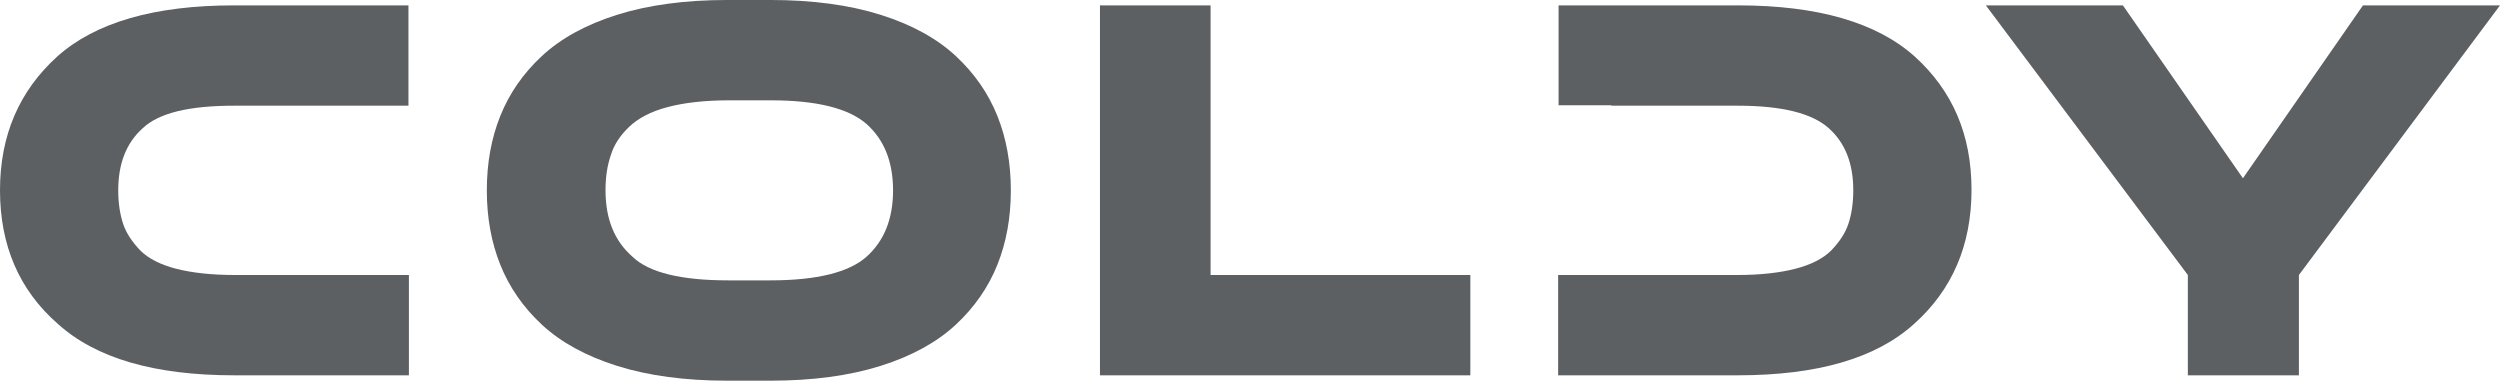 <?xml version="1.0" encoding="utf-8"?>
<!-- Generator: Adobe Illustrator 27.1.1, SVG Export Plug-In . SVG Version: 6.00 Build 0)  -->
<svg version="1.1" id="Слой_1" xmlns="http://www.w3.org/2000/svg" xmlns:xlink="http://www.w3.org/1999/xlink" x="0px" y="0px"
	 viewBox="0 0 558.2 85" style="enable-background:new 0 0 558.2 85;" xml:space="preserve">
<style type="text/css">
	.st0{fill:#5C6063;}
</style>
<g>
	<g>
		<g>
			<path class="st0" d="M26.4,42.5c0,2.9,0.4,5.4,1.1,7.5c0.7,2.1,2,4,3.8,5.9c1.8,1.8,4.5,3.2,8,4.1c3.5,0.9,7.9,1.4,13.1,1.4h38.9
				v22.4h-39c-17.8,0-30.9-3.8-39.4-11.5C4.3,64.8,0,54.8,0,42.5s4.3-22.2,12.8-29.9C21.3,5,34.5,1.2,52.2,1.2h39v22.4H52.3
				c-10,0-16.8,1.6-20.4,5C28.2,31.9,26.4,36.5,26.4,42.5"/>
			<path class="st0" d="M172,85h-9.6c-9.4,0-17.6-1.1-24.6-3.3c-7-2.2-12.6-5.3-16.8-9.2c-4.2-3.9-7.3-8.4-9.3-13.4
				c-2-5-3-10.5-3-16.6s1-11.6,3-16.6c2-5,5.1-9.5,9.3-13.4c4.2-3.9,9.8-7,16.8-9.2c7-2.2,15.2-3.3,24.6-3.3h9.6
				c9.4,0,17.6,1.1,24.6,3.3c7,2.2,12.6,5.3,16.8,9.2c4.2,3.9,7.3,8.4,9.3,13.4c2,5,3,10.5,3,16.6s-1,11.6-3,16.6
				c-2,5-5.1,9.5-9.3,13.4c-4.2,3.9-9.8,7-16.8,9.2C189.6,83.9,181.4,85,172,85z M162.6,62.6h9.4c10.4,0,17.6-1.8,21.5-5.3
				c3.9-3.5,5.9-8.4,5.9-14.8c0-6.4-2-11.3-5.9-14.8c-4-3.5-11.1-5.3-21.4-5.3h-9.2c-5.4,0-10,0.5-13.8,1.5c-3.8,1-6.6,2.5-8.6,4.4
				c-2,1.9-3.4,4-4.1,6.3c-0.8,2.3-1.2,4.9-1.2,7.9c0,6.4,2,11.3,6,14.8C144.9,60.9,152.2,62.6,162.6,62.6"/>
			<path class="st0" d="M270.3,1.2v60.2h58v22.4h-82.7V1.2H270.3z"/>
			<path class="st0" d="M427.5,12.6C419,5,405.8,1.2,388.1,1.2H348v22.3h11.8v0.1h28.2c9.9,0,16.6,1.7,20.3,5
				c3.7,3.3,5.5,7.9,5.5,13.9c0,2.9-0.4,5.4-1.1,7.5c-0.7,2.1-2,4-3.8,5.9c-1.8,1.8-4.5,3.2-8,4.1c-3.5,0.9-7.8,1.4-13,1.4h-28.2
				h22.8h-34.6v22.4H388c17.8,0,30.9-3.8,39.4-11.5c8.5-7.6,12.8-17.6,12.8-29.9S436,20.3,427.5,12.6"/>
			<path class="st0" d="M558.2,1.2h-30.6l-26.8,38.6L474,1.2h-30.6l45.1,60.2v22.4h24.8V61.4L558.2,1.2z"/>
		</g>
	</g>
</g>
</svg>
